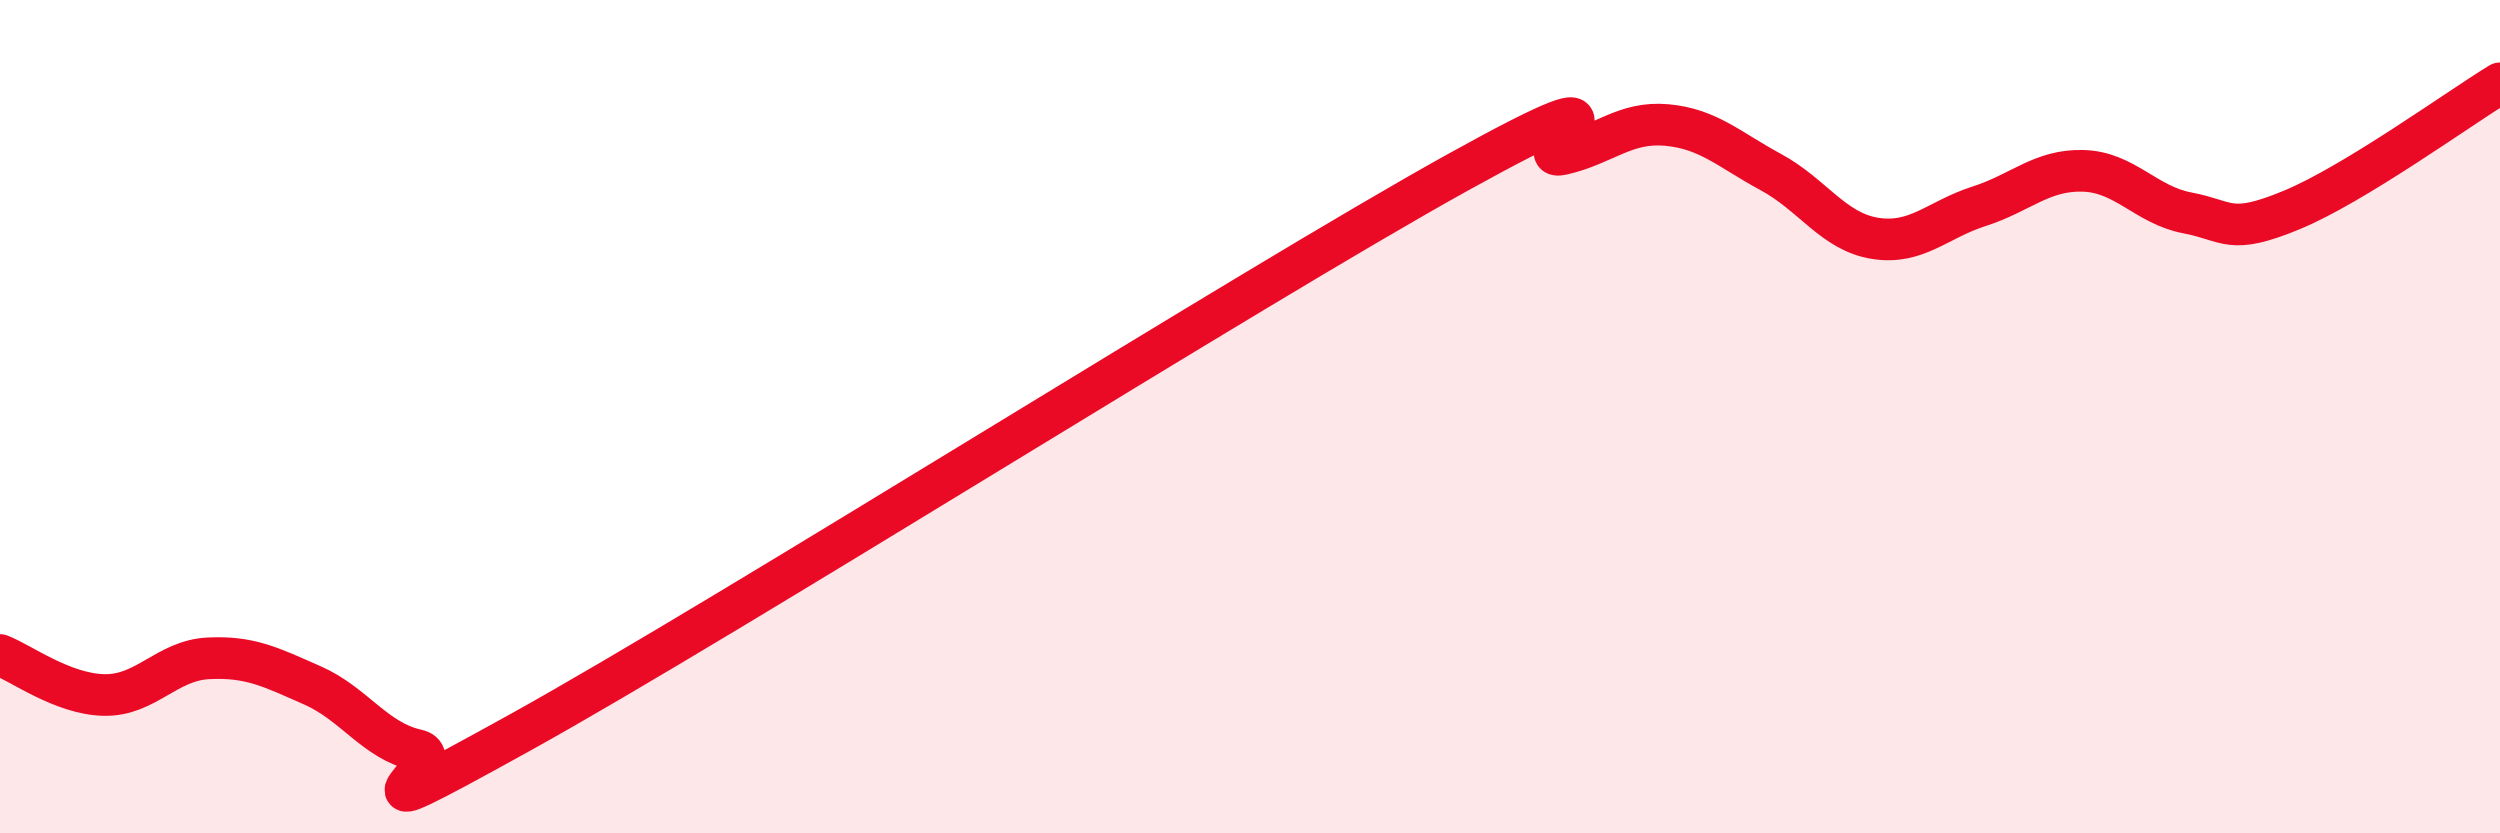 
    <svg width="60" height="20" viewBox="0 0 60 20" xmlns="http://www.w3.org/2000/svg">
      <path
        d="M 0,15.72 C 0.5,15.91 1.5,16.66 2.5,16.68 C 3.5,16.7 4,15.85 5,15.8 C 6,15.75 6.5,16.01 7.5,16.45 C 8.5,16.89 9,17.78 10,18 C 11,18.22 7.5,20.34 12.5,17.57 C 17.5,14.8 30,6.9 35,4.13 C 40,1.36 36.5,3.93 37.5,3.7 C 38.5,3.47 39,2.91 40,3 C 41,3.09 41.5,3.59 42.5,4.13 C 43.5,4.67 44,5.56 45,5.72 C 46,5.88 46.5,5.27 47.5,4.95 C 48.5,4.63 49,4.07 50,4.1 C 51,4.13 51.5,4.92 52.5,5.11 C 53.5,5.3 53.5,5.66 55,5.04 C 56.5,4.42 59,2.61 60,2L60 20L0 20Z"
        fill="#EB0A25"
        opacity="0.1"
        stroke-linecap="round"
        stroke-linejoin="round"
      />
      <path
        d="M 0,15.72 C 0.5,15.91 1.5,16.66 2.5,16.68 C 3.5,16.7 4,15.85 5,15.8 C 6,15.75 6.5,16.01 7.5,16.45 C 8.5,16.89 9,17.78 10,18 C 11,18.22 7.5,20.34 12.5,17.57 C 17.5,14.8 30,6.9 35,4.13 C 40,1.36 36.5,3.93 37.5,3.7 C 38.5,3.47 39,2.91 40,3 C 41,3.09 41.5,3.59 42.5,4.13 C 43.5,4.67 44,5.56 45,5.72 C 46,5.88 46.5,5.27 47.5,4.95 C 48.5,4.63 49,4.07 50,4.1 C 51,4.13 51.5,4.92 52.5,5.11 C 53.5,5.3 53.5,5.66 55,5.04 C 56.5,4.42 59,2.61 60,2"
        stroke="#EB0A25"
        stroke-width="1"
        fill="none"
        stroke-linecap="round"
        stroke-linejoin="round"
      />
    </svg>
  